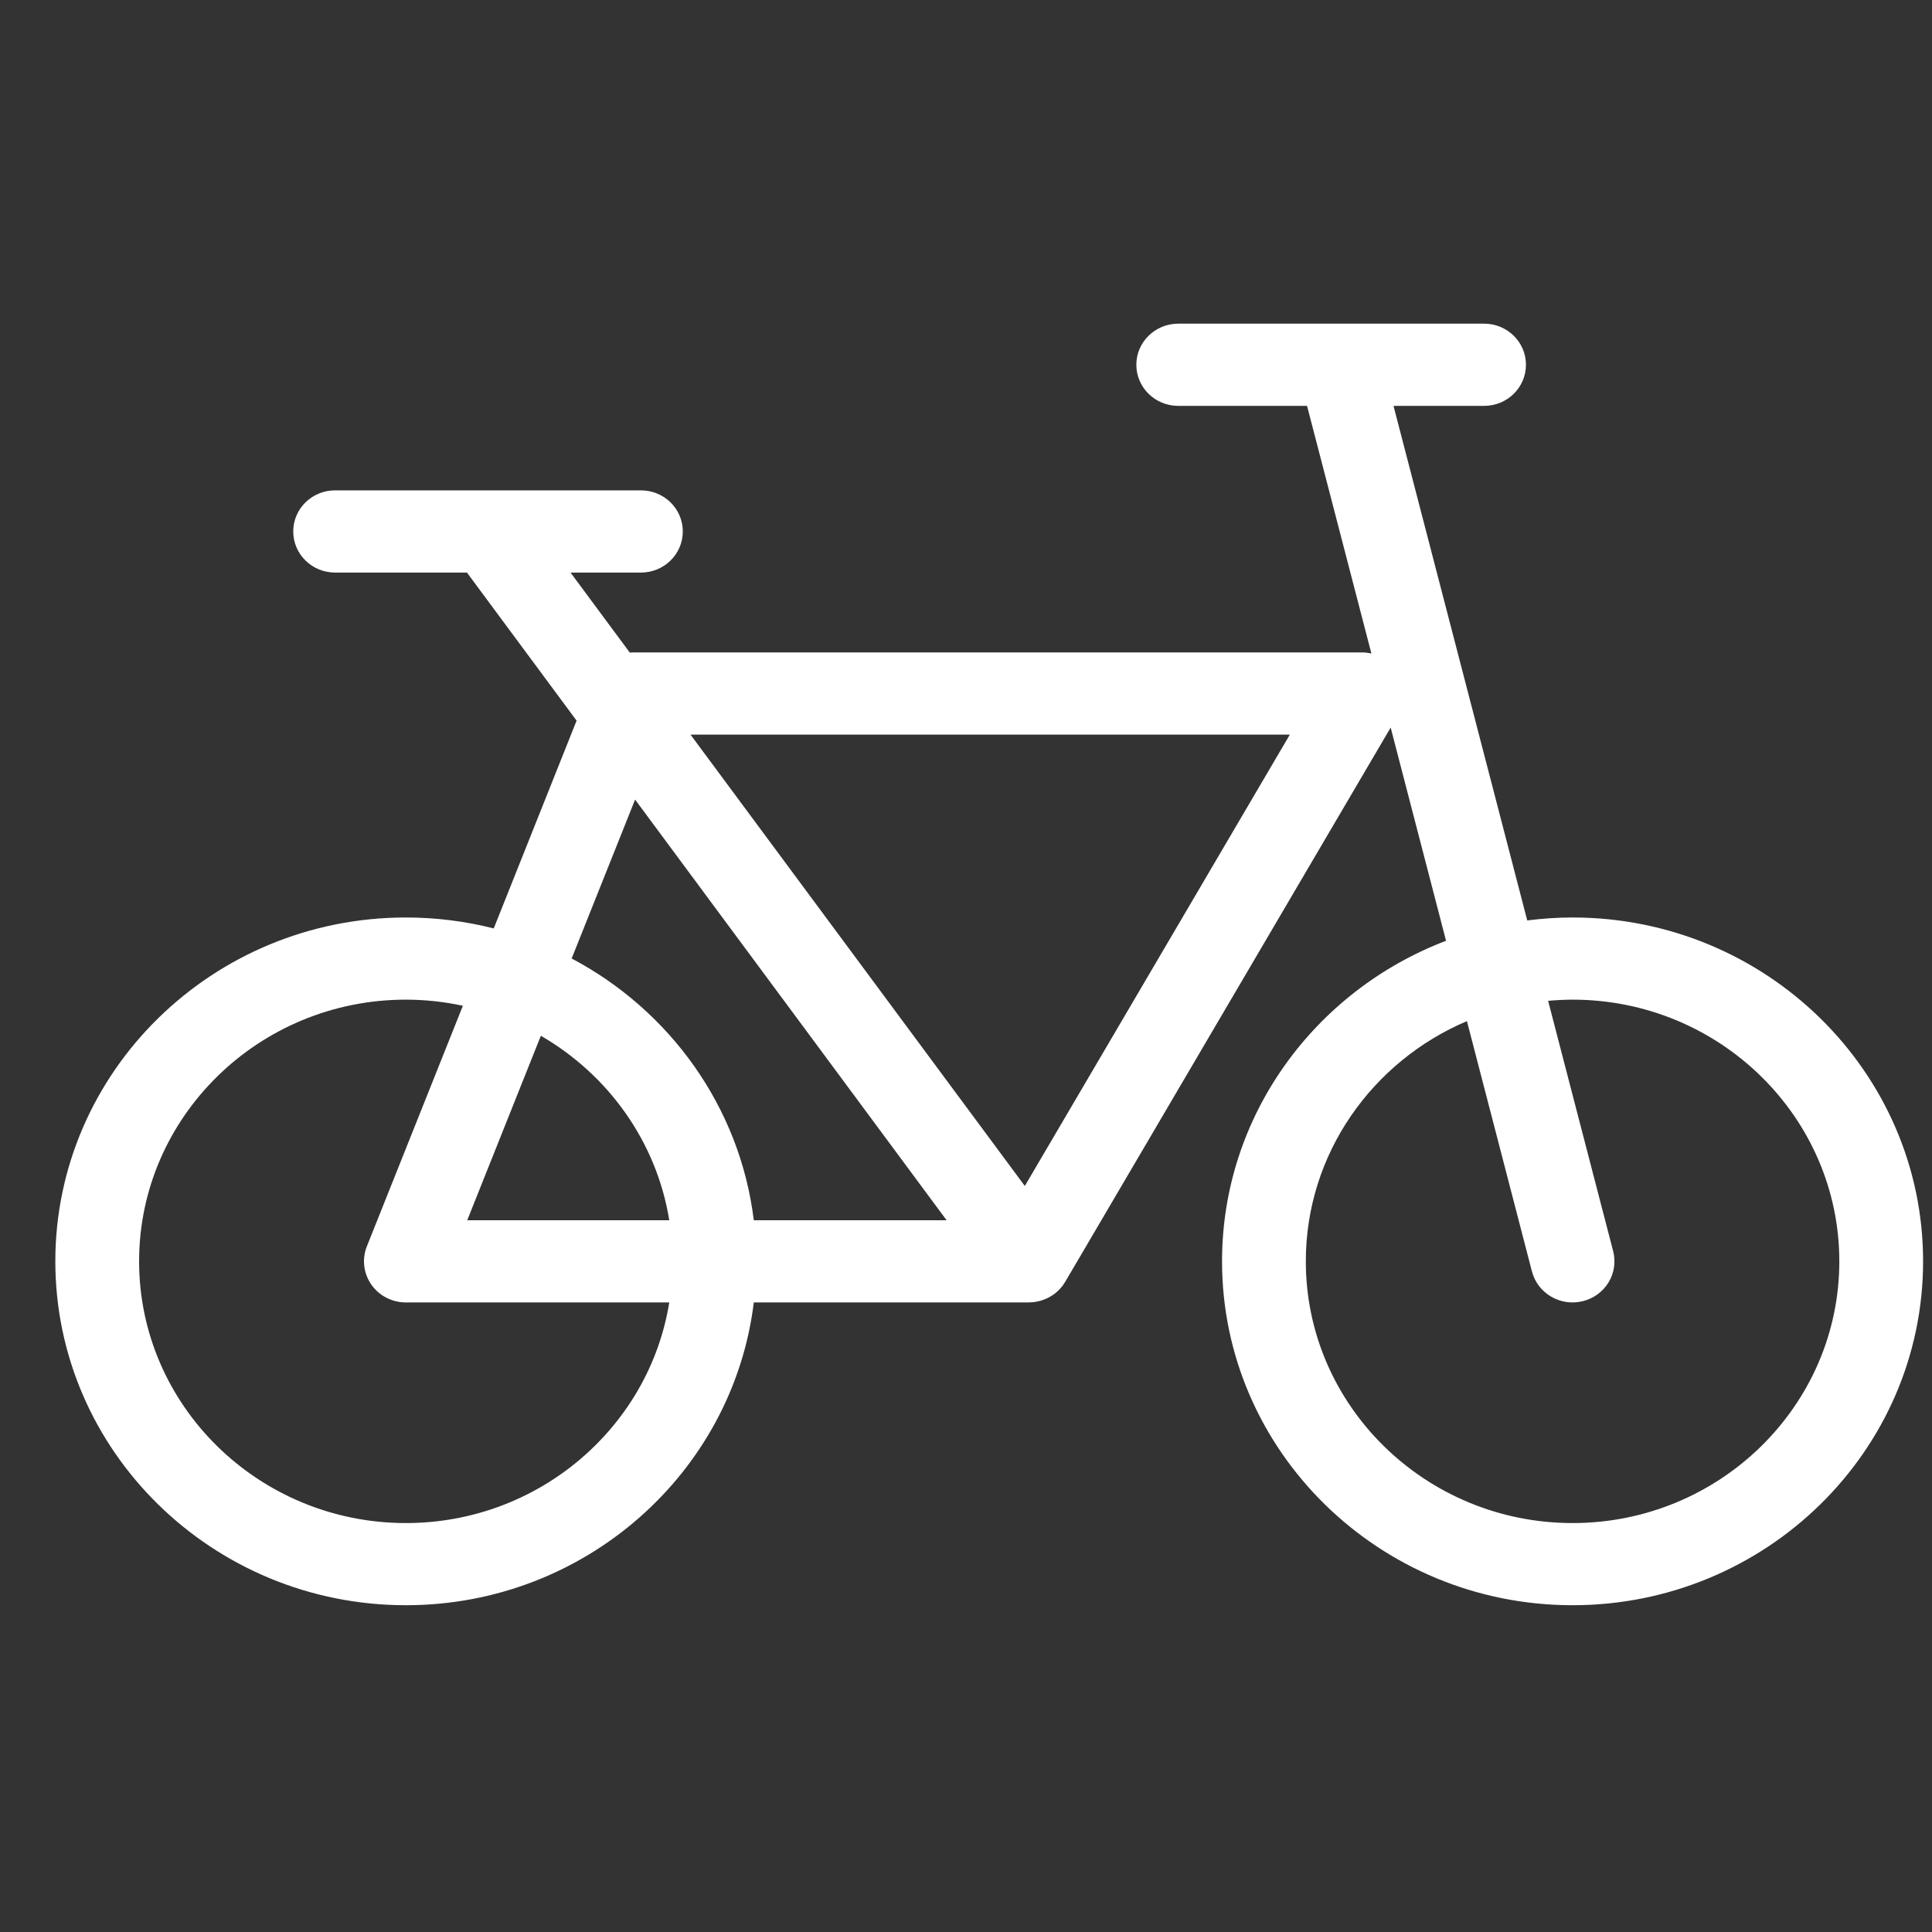 <?xml version="1.0" encoding="UTF-8"?>
<svg width="36px" height="36px" viewBox="0 0 36 36" version="1.1" xmlns="http://www.w3.org/2000/svg" xmlns:xlink="http://www.w3.org/1999/xlink">
    <rect x="0" y="0" width="36" height="36" fill="#333333" stroke="none"/>
    <!-- Generator: Sketch 59.1 (86144) - https://sketch.com -->
    <title>icon_upgrade_scene4</title>
    <desc>Created with Sketch.</desc>
    <g id="Page-1" stroke="none" stroke-width="1" fill="none" fill-rule="evenodd">
        <g id="产品与服务详情_设备升级改造" transform="translate(-1400, -2053)" fill="#FFFFFF" fill-rule="nonzero">
            <g id="danche" transform="translate(1400, 2053)">
                <path d="M29.303,17.096 C29.016,17.096 28.734,17.116 28.458,17.151 L25.966,7.563 L27.654,7.563 C28.085,7.563 28.434,7.22 28.434,6.797 C28.434,6.374 28.085,6.031 27.654,6.031 L21.955,6.031 C21.524,6.031 21.174,6.374 21.174,6.797 C21.174,7.22 21.524,7.563 21.955,7.563 L24.355,7.563 L25.554,12.177 C25.498,12.165 25.441,12.158 25.384,12.157 L11.784,12.157 C11.768,12.157 11.752,12.16 11.736,12.161 L10.631,10.669 L11.943,10.669 C12.374,10.669 12.723,10.326 12.723,9.903 C12.723,9.48 12.374,9.137 11.943,9.137 L6.244,9.137 C5.813,9.137 5.464,9.48 5.464,9.903 C5.464,10.326 5.813,10.669 6.244,10.669 L8.701,10.669 L10.744,13.428 L9.2,17.3 C8.665,17.164 8.115,17.096 7.563,17.096 C3.961,17.096 1.031,19.97 1.031,23.503 C1.031,27.037 3.961,29.911 7.563,29.911 C10.9,29.911 13.659,27.442 14.046,24.269 L19.172,24.269 C19.175,24.269 19.178,24.269 19.181,24.268 C19.215,24.268 19.249,24.265 19.282,24.261 C19.296,24.259 19.309,24.256 19.323,24.253 C19.346,24.249 19.369,24.243 19.392,24.237 C19.406,24.233 19.421,24.228 19.435,24.222 C19.497,24.201 19.555,24.172 19.608,24.136 C19.615,24.131 19.623,24.128 19.63,24.123 C19.633,24.121 19.636,24.118 19.639,24.116 C19.646,24.111 19.653,24.105 19.661,24.099 C19.706,24.063 19.747,24.023 19.783,23.978 C19.786,23.975 19.789,23.971 19.792,23.968 C19.811,23.943 19.829,23.916 19.845,23.889 L19.848,23.886 L25.913,13.557 L26.945,17.53 C24.506,18.459 22.771,20.786 22.771,23.503 C22.771,27.037 25.701,29.911 29.303,29.911 C32.904,29.911 35.834,27.037 35.834,23.503 C35.834,19.97 32.904,17.096 29.303,17.096 L29.303,17.096 Z M11.834,14.899 L17.639,22.738 L14.046,22.738 C13.788,20.627 12.482,18.828 10.652,17.86 L11.834,14.899 L11.834,14.899 Z M10.078,19.3 C11.332,20.025 12.235,21.274 12.471,22.738 L8.706,22.738 L10.078,19.3 Z M7.563,28.38 C4.822,28.38 2.592,26.192 2.592,23.503 C2.592,20.815 4.822,18.627 7.563,18.627 C7.927,18.627 8.282,18.667 8.625,18.741 L6.836,23.224 C6.742,23.46 6.773,23.726 6.918,23.935 C7.063,24.144 7.305,24.269 7.563,24.269 L12.471,24.269 C12.096,26.595 10.038,28.38 7.563,28.38 Z M19.096,22.099 L12.867,13.689 L24.034,13.689 L19.096,22.099 Z M29.303,28.38 C26.562,28.38 24.332,26.192 24.332,23.503 C24.332,21.501 25.57,19.776 27.334,19.027 L28.546,23.693 C28.653,24.102 29.078,24.35 29.495,24.245 C29.696,24.195 29.868,24.069 29.974,23.894 C30.079,23.72 30.11,23.511 30.059,23.314 L28.847,18.649 C28.998,18.635 29.15,18.628 29.303,18.627 C32.043,18.627 34.273,20.815 34.273,23.504 C34.273,26.192 32.043,28.38 29.303,28.38 L29.303,28.38 Z" id="形状"></path>
            </g>
        </g>
    </g>
</svg>